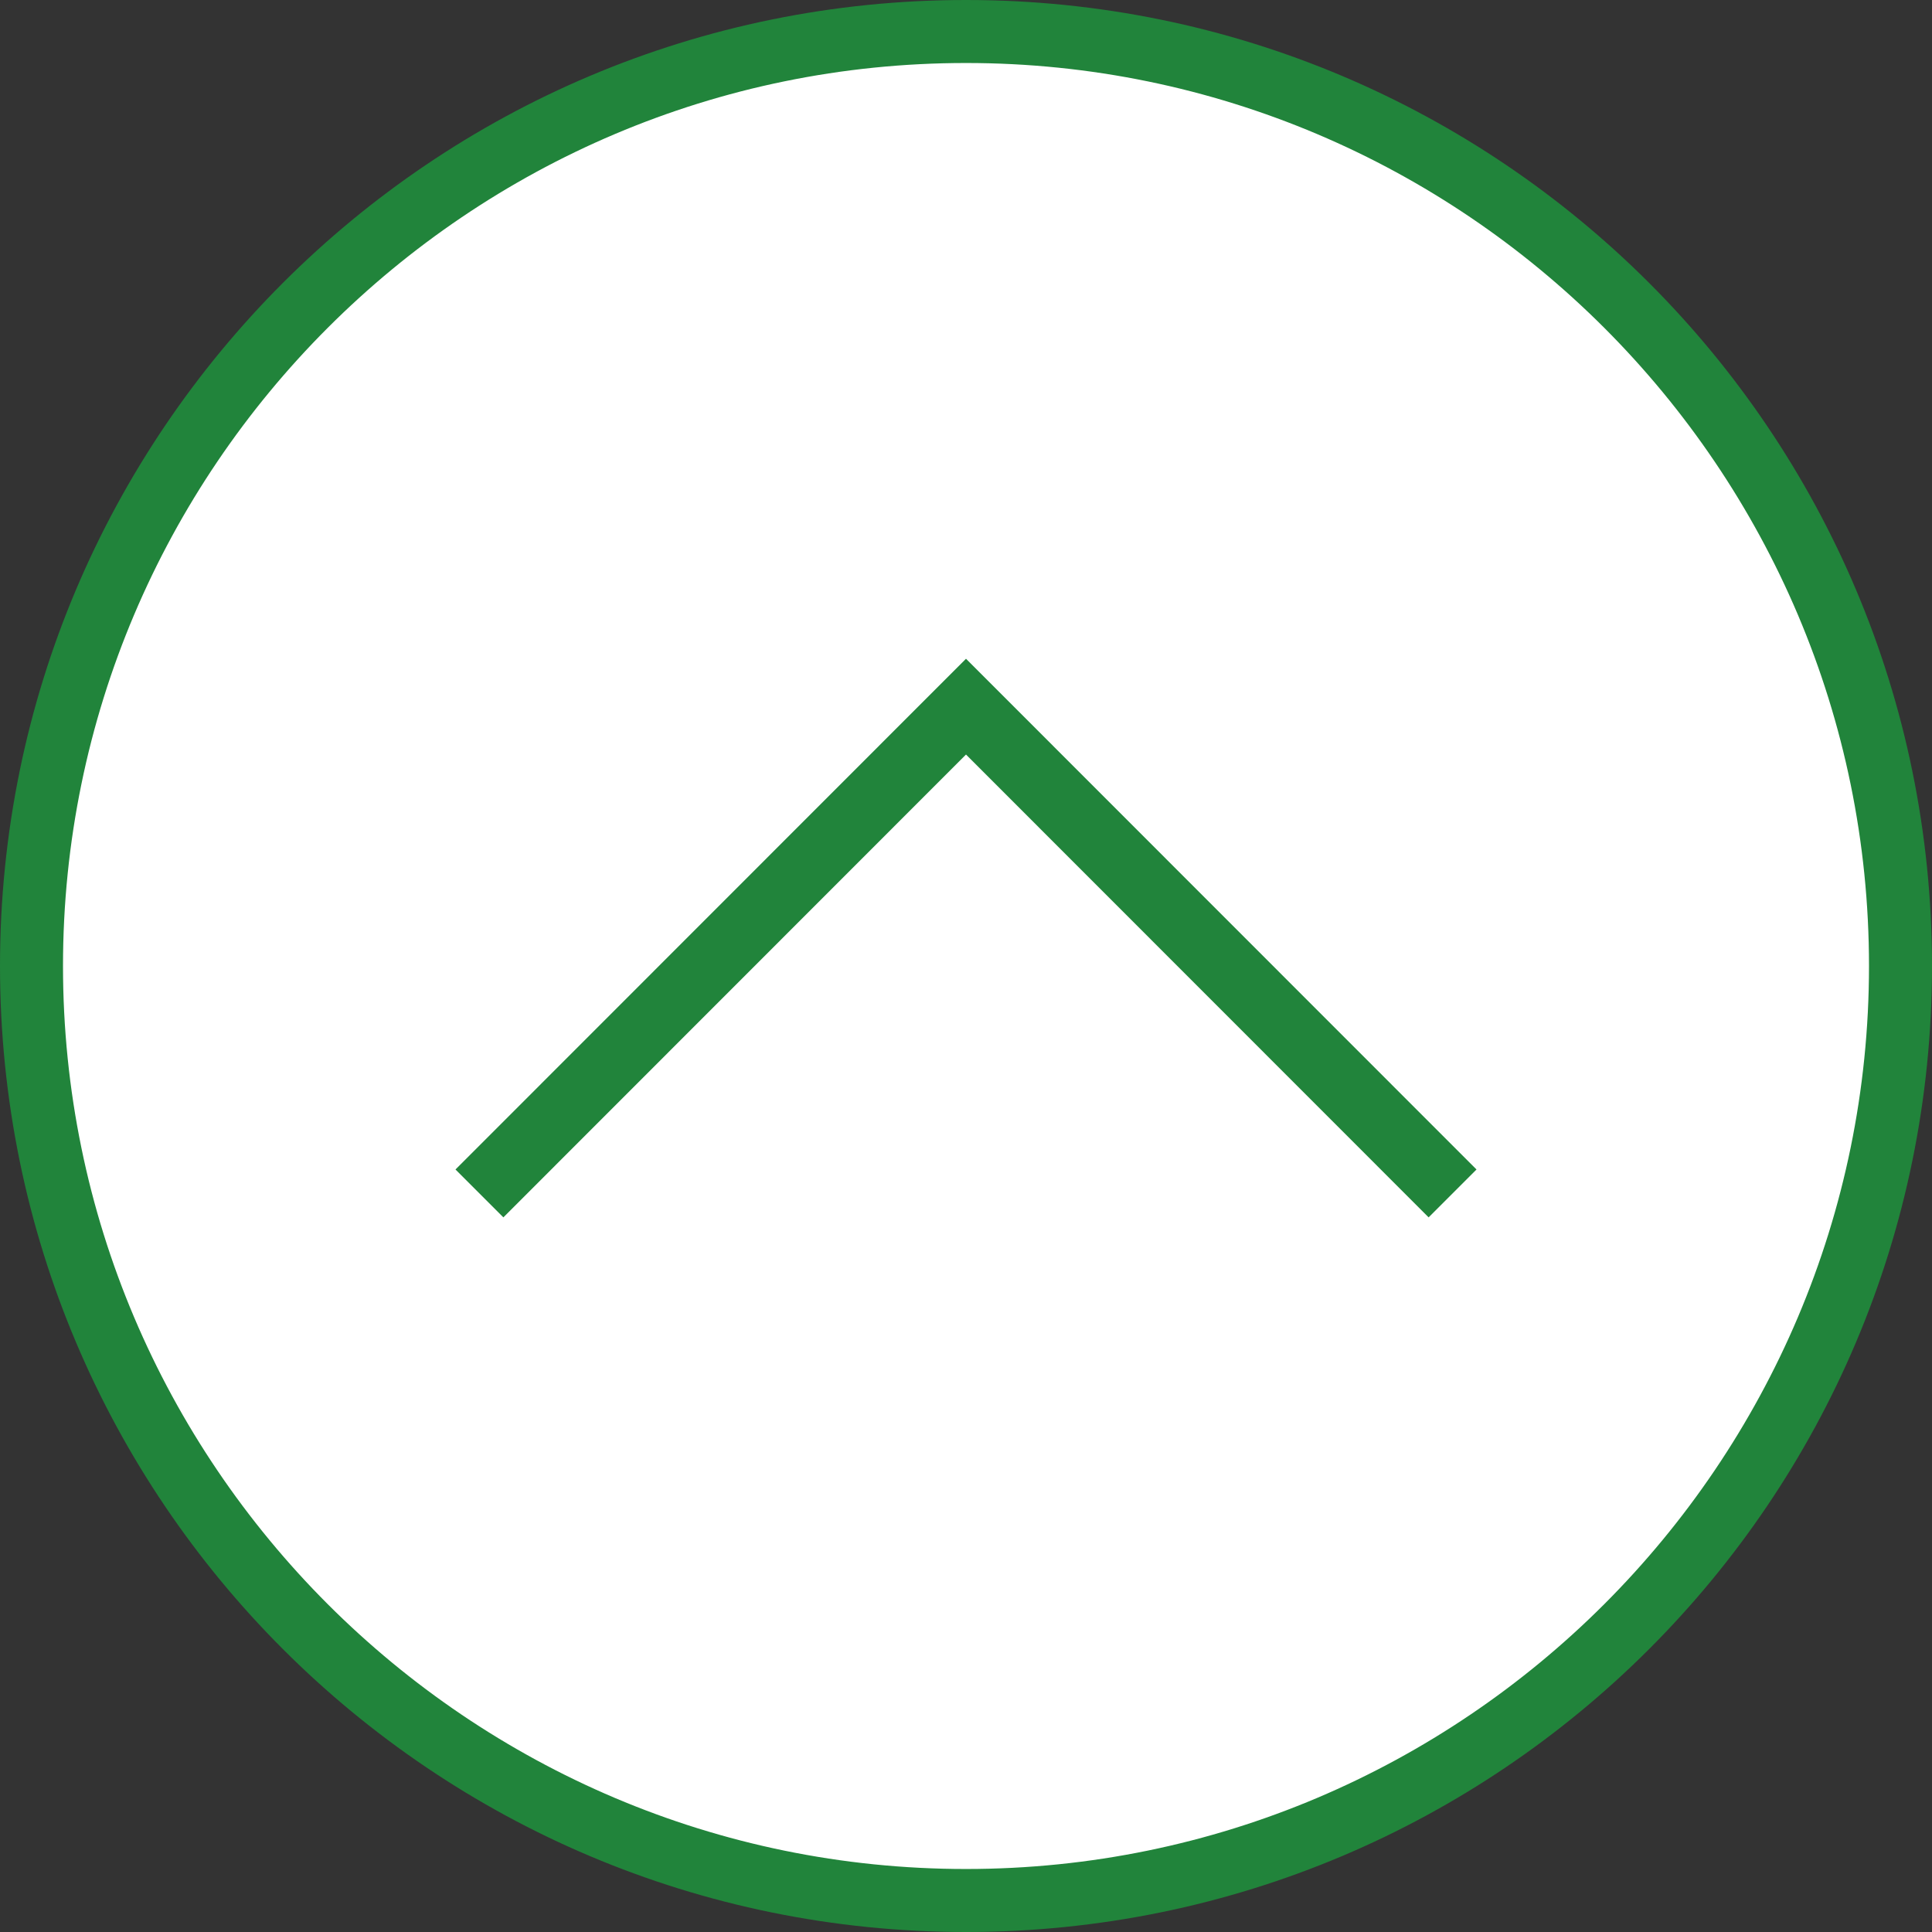 <?xml version="1.0" encoding="UTF-8"?>
<svg id="_レイヤー_2" data-name="レイヤー 2" xmlns="http://www.w3.org/2000/svg" viewBox="0 0 92 92">
  <rect x="0" y="0" width="92" height="92" fill="#333333" stroke="none"/>
  <defs>
    <style>
      .cls-1 {
        fill: #fff;
      }

      .cls-2 {
        fill: #21843b;
      }
    </style>
  </defs>
  <g id="_レイヤー_1-2" data-name="レイヤー 1">
    <g>
      <g>
        <circle class="cls-1" cx="46" cy="46" r="44.5"/>
        <path class="cls-2" d="m46,3c23.71,0,43,19.29,43,43s-19.29,43-43,43S3,69.71,3,46,22.29,3,46,3m0-3C20.59,0,0,20.59,0,46s20.59,46,46,46,46-20.59,46-46S71.41,0,46,0h0Z"/>
      </g>
      <polygon class="cls-2" points="43.72 33.65 21.69 55.69 23.97 57.97 46 35.93 68.03 57.97 70.31 55.69 48.28 33.65 46 31.37 43.72 33.65"/>
    </g>
  </g>
</svg>
